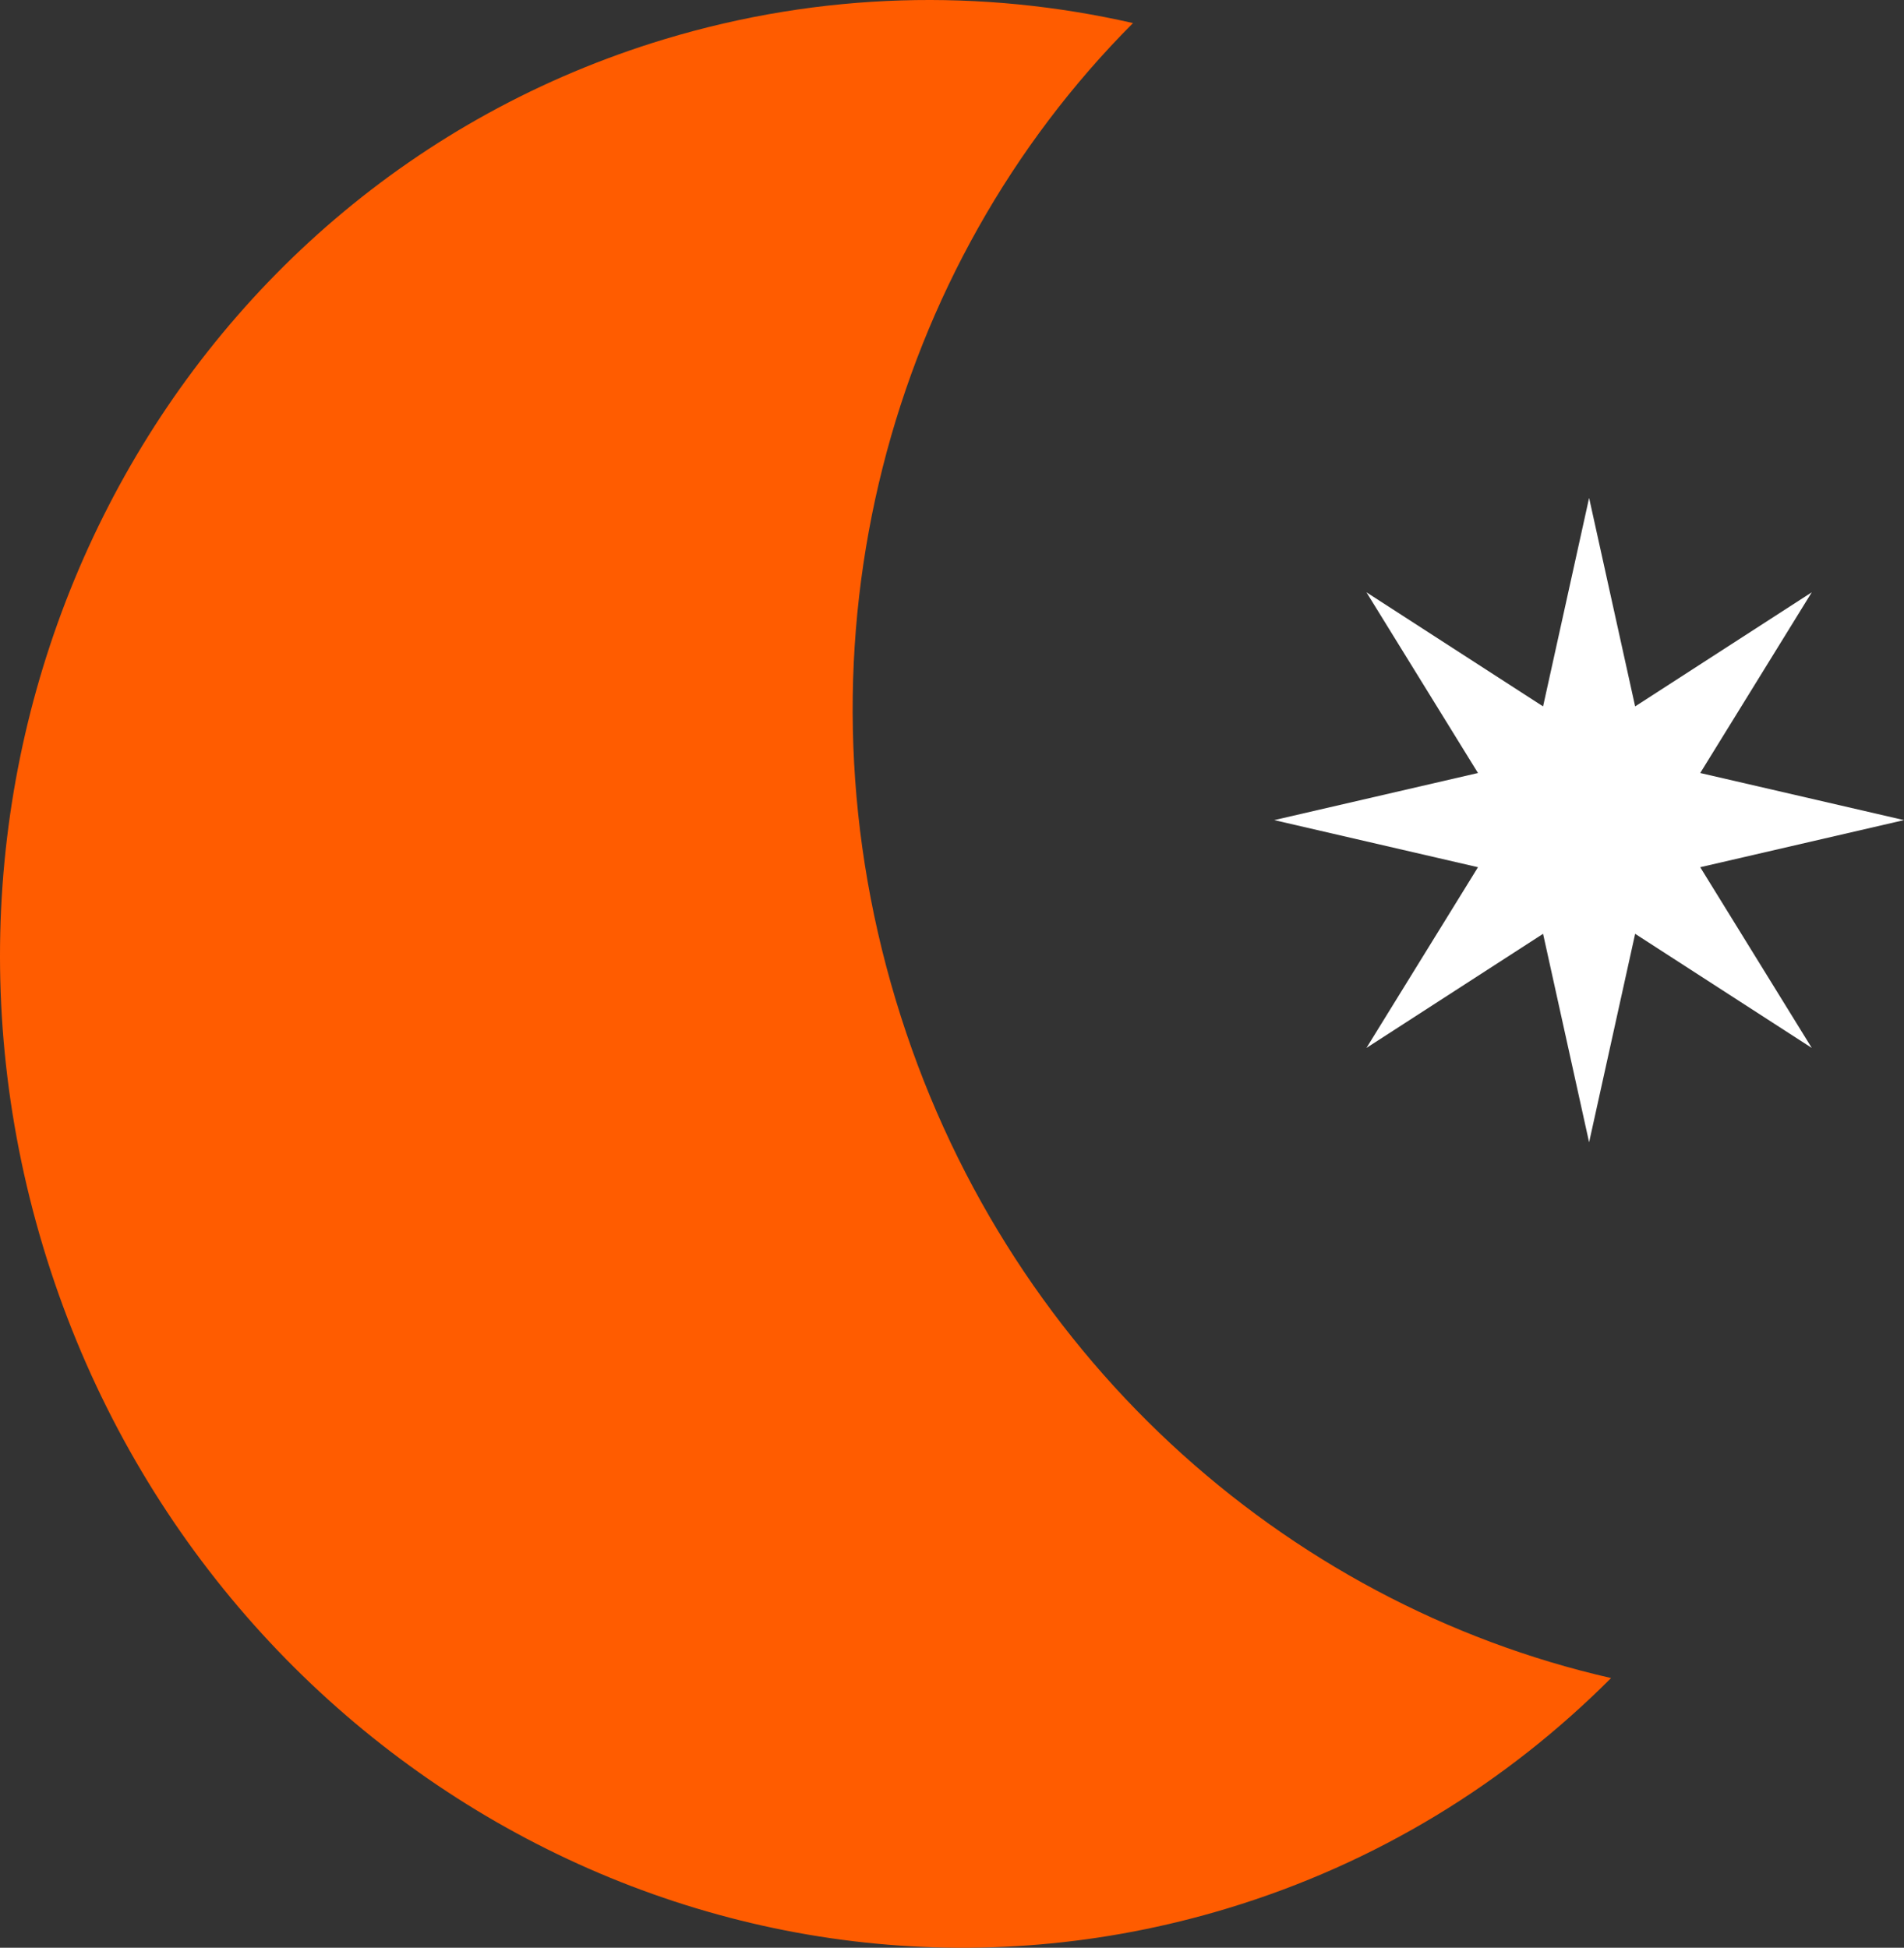 <svg width="130" height="133" viewBox="0 0 130 133" fill="none" xmlns="http://www.w3.org/2000/svg">
<rect x="0" y="0" width="130" height="133" fill="#333333" stroke="none"/>
<path d="M61.162 68.292C53.737 43.647 60.799 18.183 77.359 1.576C67.058 -0.775 56.108 -0.567 45.367 2.679C11.326 12.976 -7.67 49.88 2.943 85.134C13.555 120.375 49.746 140.605 83.773 130.321C94.01 127.231 102.873 121.725 110 114.583C87.661 109.493 68.418 92.405 61.162 68.292Z" fill="#FF5C00"/>
<path d="M108.5 34L111.643 48.236L123.703 40.444L116.087 52.784L130 56L116.087 59.216L123.703 71.556L111.643 63.764L108.5 78L105.357 63.764L93.297 71.556L100.913 59.216L87 56L100.913 52.784L93.297 40.444L105.357 48.236L108.5 34Z" fill="white"/>
</svg>
